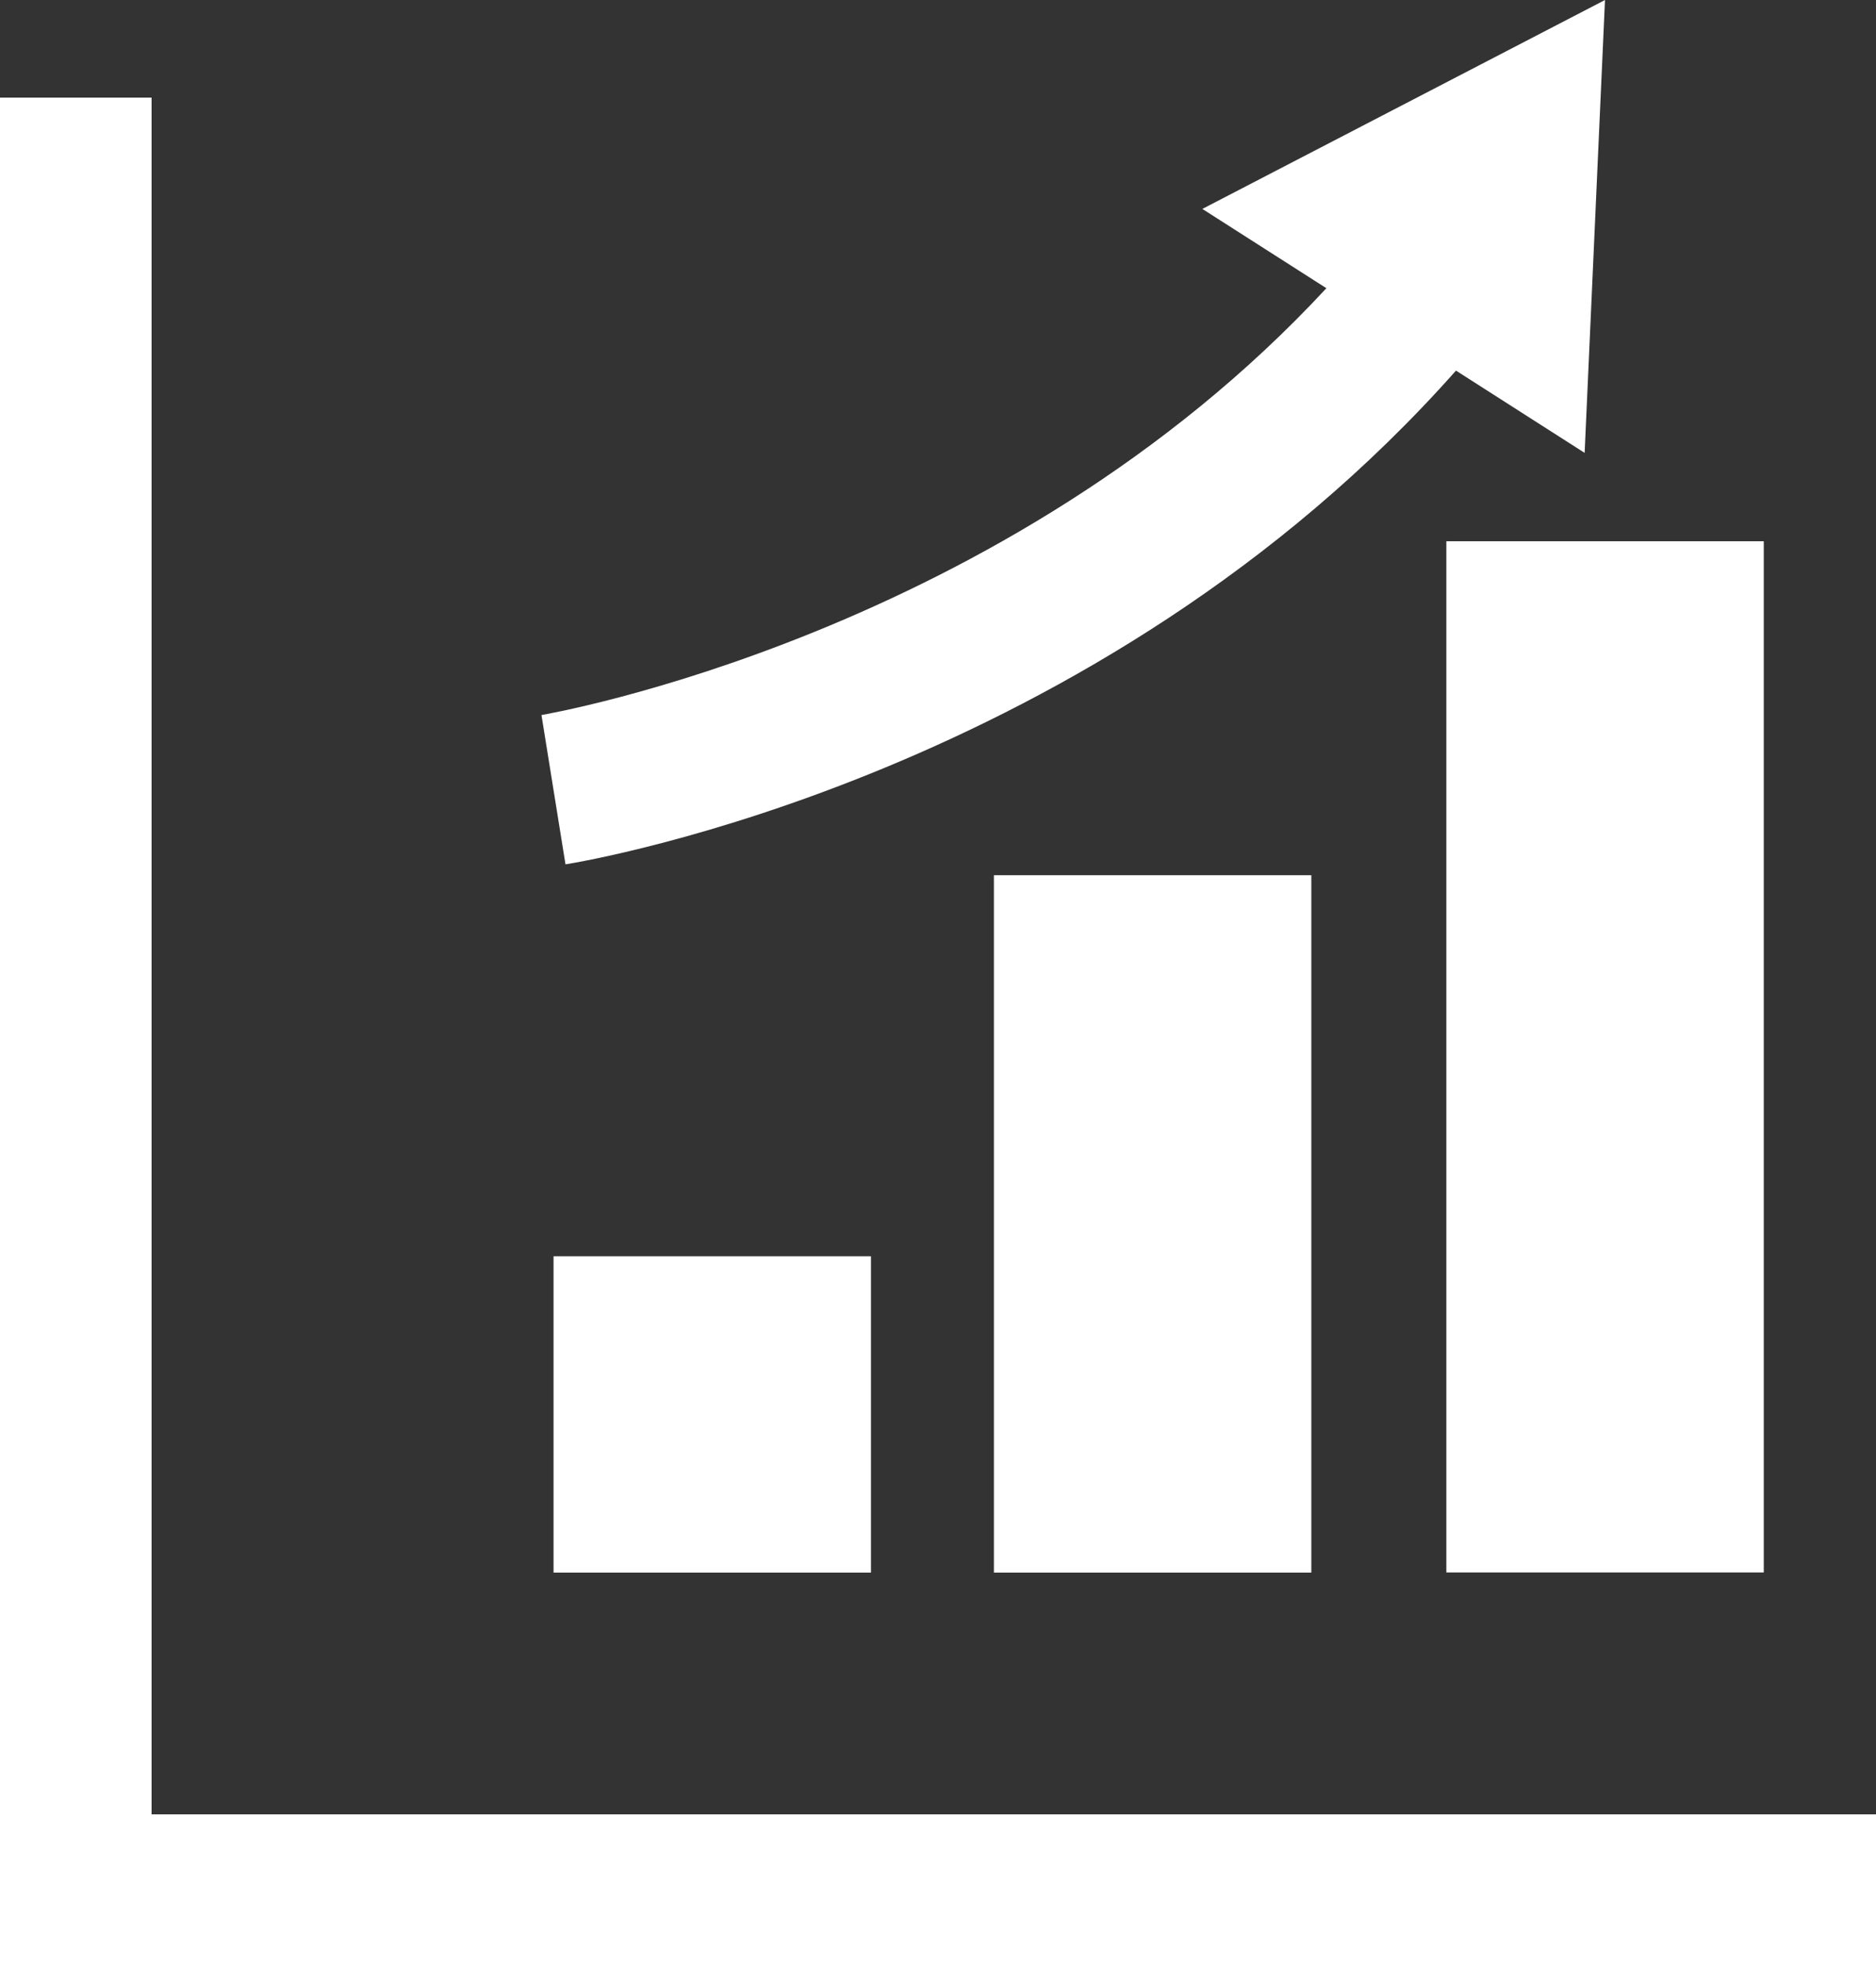 <svg xmlns="http://www.w3.org/2000/svg" width="138.24" height="144.83" viewBox="0 0 138.24 144.83">
  <rect x="0" y="0" width="138.24" height="144.83" fill="#333333" stroke="none"/>
  <g>
    <rect x="106.58" y="39.87" width="23.39" height="75.96" style="fill: #fff"/>
    <rect x="73.24" y="64.47" width="23.39" height="51.37" style="fill: #fff"/>
    <rect x="40.79" y="92.54" width="23.39" height="23.3" style="fill: #fff"/>
    <path d="M39.9,52.67l1.77,11c1.64-.26,39.2-6.58,65.62-36.37l9.48,6.06L118.27,0,88.6,15.39l9.14,5.84C74,46.84,40.26,52.61,39.9,52.67Z" style="fill: #fff"/>
    <polygon points="11.17 133.65 11.17 7.19 0 7.19 0 144.83 138.24 144.83 138.24 133.65 11.17 133.65" style="fill: #fff"/>
  </g>
</svg>

